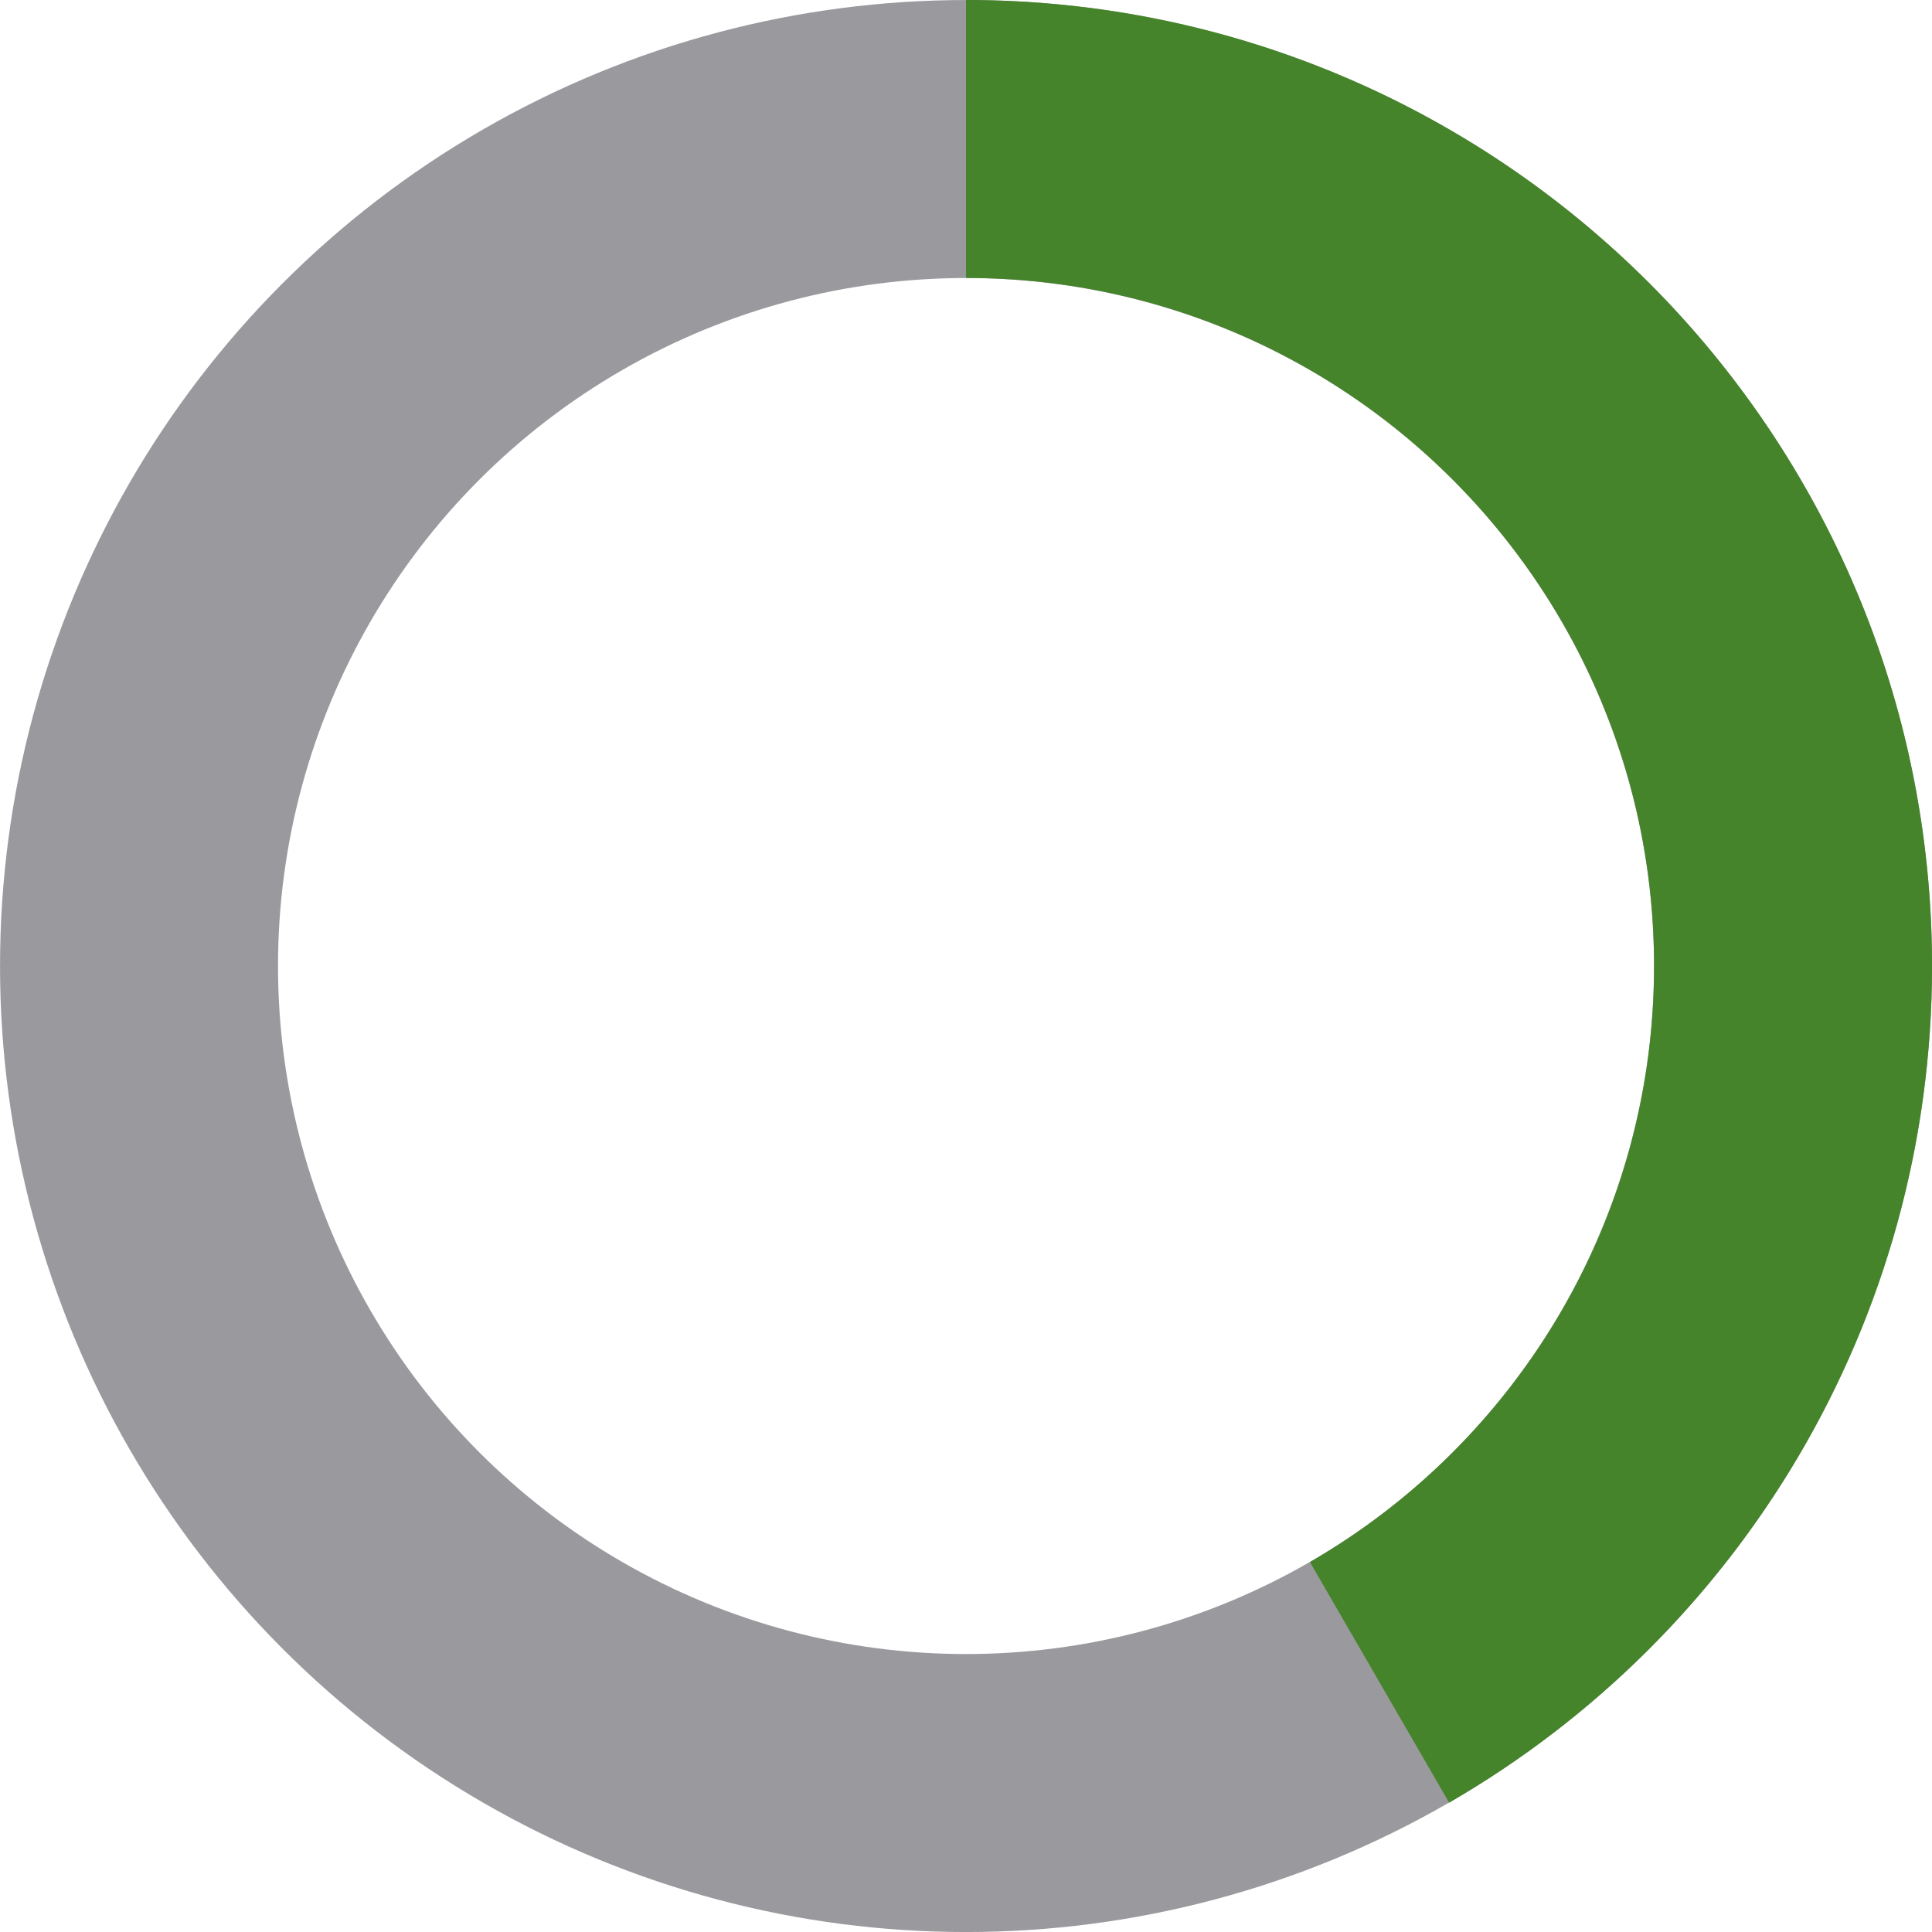 <?xml version="1.0" encoding="UTF-8"?><svg xmlns="http://www.w3.org/2000/svg" id="Layer_1641a13f5d197d" viewBox="0 0 320.47 320.47" aria-hidden="true" width="320px" height="320px"><defs><linearGradient class="cerosgradient" data-cerosgradient="true" id="CerosGradient_ide64799d77" gradientUnits="userSpaceOnUse" x1="50%" y1="100%" x2="50%" y2="0%"><stop offset="0%" stop-color="#d1d1d1"/><stop offset="100%" stop-color="#d1d1d1"/></linearGradient><linearGradient/><style>.cls-1-641a13f5d197d{stroke:#9a999e;}.cls-1-641a13f5d197d,.cls-2-641a13f5d197d{fill:none;stroke-miterlimit:10;stroke-width:46.11px;}.cls-2-641a13f5d197d{stroke:#45842a;}</style></defs><circle class="cls-1-641a13f5d197d" cx="160.24" cy="160.24" r="137.18"/><path class="cls-2-641a13f5d197d" d="m160.24,23.05c75.76,0,137.18,61.42,137.18,137.18,0,50.78-27.59,95.11-68.59,118.83"/></svg>